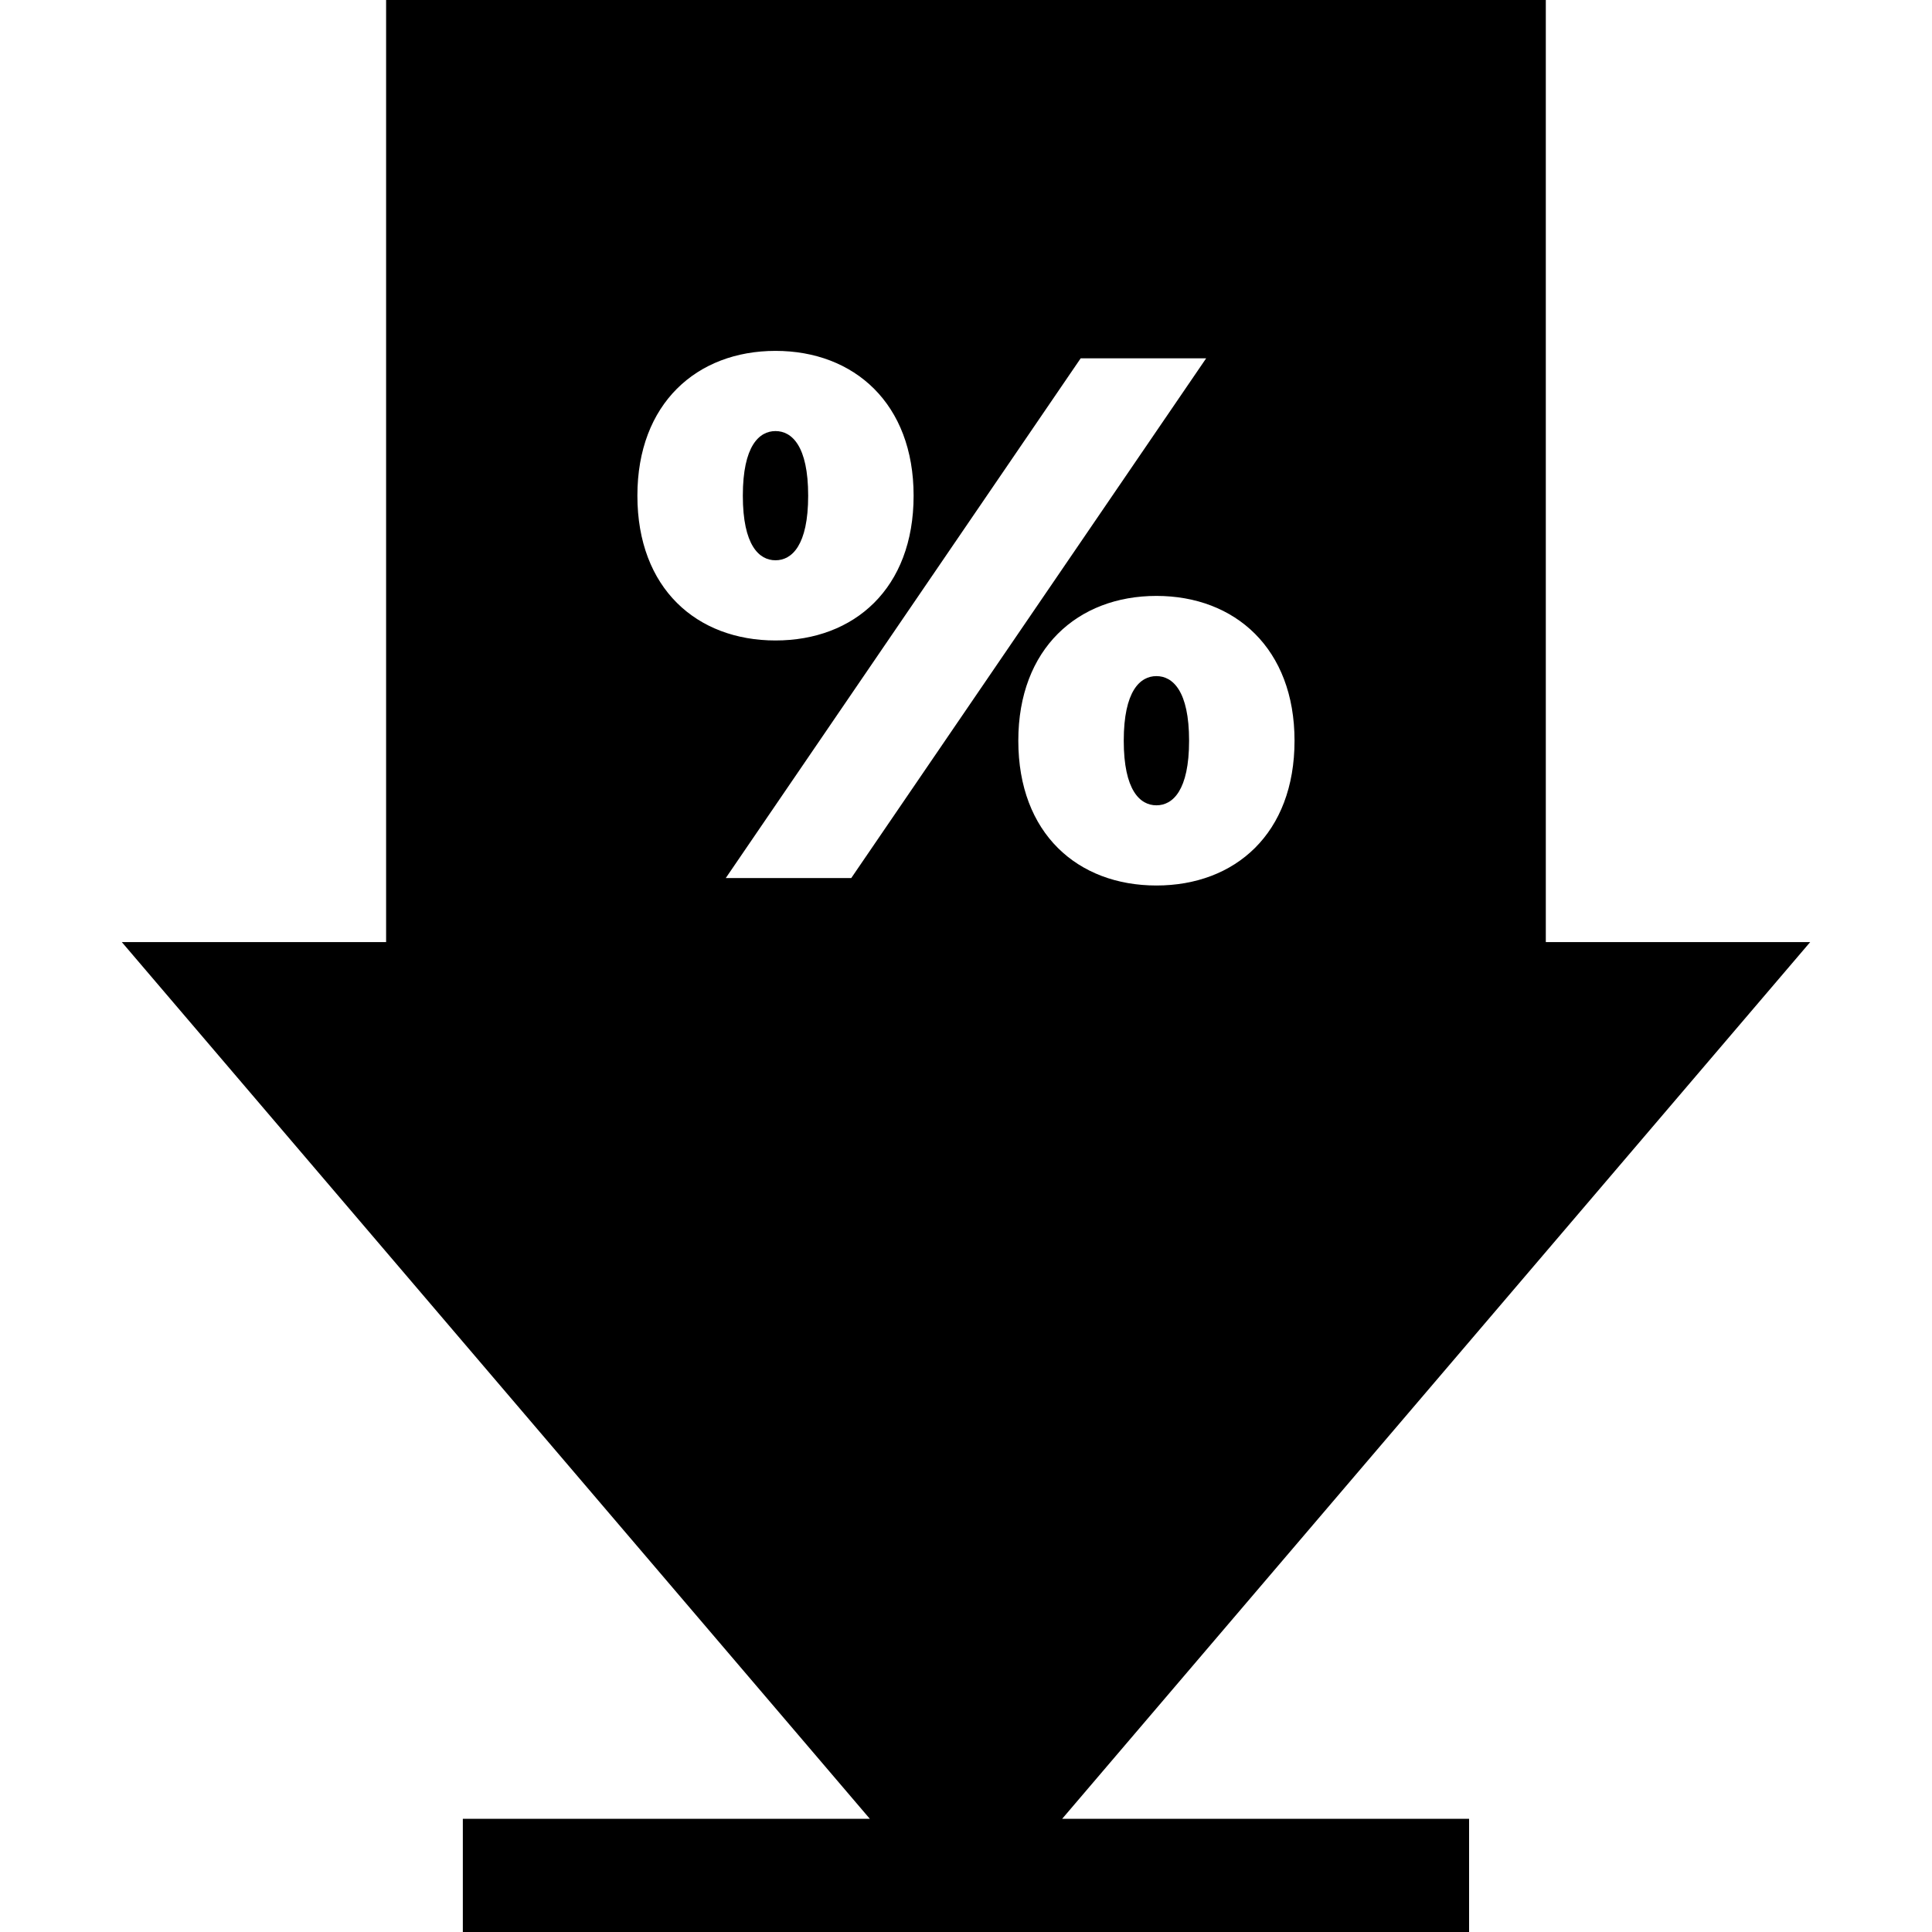 <?xml version="1.0" encoding="iso-8859-1"?>
<!-- Generator: Adobe Illustrator 19.0.0, SVG Export Plug-In . SVG Version: 6.00 Build 0)  -->
<svg xmlns="http://www.w3.org/2000/svg" xmlns:xlink="http://www.w3.org/1999/xlink" version="1.1" id="Capa_1" x="0px" y="0px" viewBox="0 0 512 512" style="enable-background:new 0 0 512 512;" xml:space="preserve" width="512" height="512">
<g>
	<path d="M306.463,213.415c4.329,0,8.658-3.935,8.658-17.12c0-13.184-4.329-17.119-8.658-17.119s-8.658,3.936-8.658,17.119   C297.805,209.48,302.134,213.415,306.463,213.415z"/>
	<path d="M205.516,148.479c4.329,0,8.658-3.936,8.658-17.121c0-13.184-4.329-17.119-8.658-17.119c-4.329,0-8.658,3.935-8.658,17.119   C196.858,144.543,201.187,148.479,205.516,148.479z"/>
	<path d="M479.716,249.667h-70.06V0H102.323v249.667H32.284L230.514,482H122.656v30h266.666v-30H281.486L479.716,249.667z    M205.516,92.987c20.858,0,36.6,13.971,36.6,38.371c0,24.598-15.742,38.373-36.6,38.373s-36.601-13.774-36.601-38.373   C168.916,106.957,184.658,92.987,205.516,92.987z M286.392,94.955h33.255l-94.06,137.744h-33.255L286.392,94.955z M306.463,157.924   c20.858,0,36.601,13.971,36.601,38.371c0,24.598-15.742,38.372-36.601,38.372c-20.858,0-36.6-13.774-36.6-38.372   C269.862,171.895,285.604,157.924,306.463,157.924z"/>
</g>















</svg>
